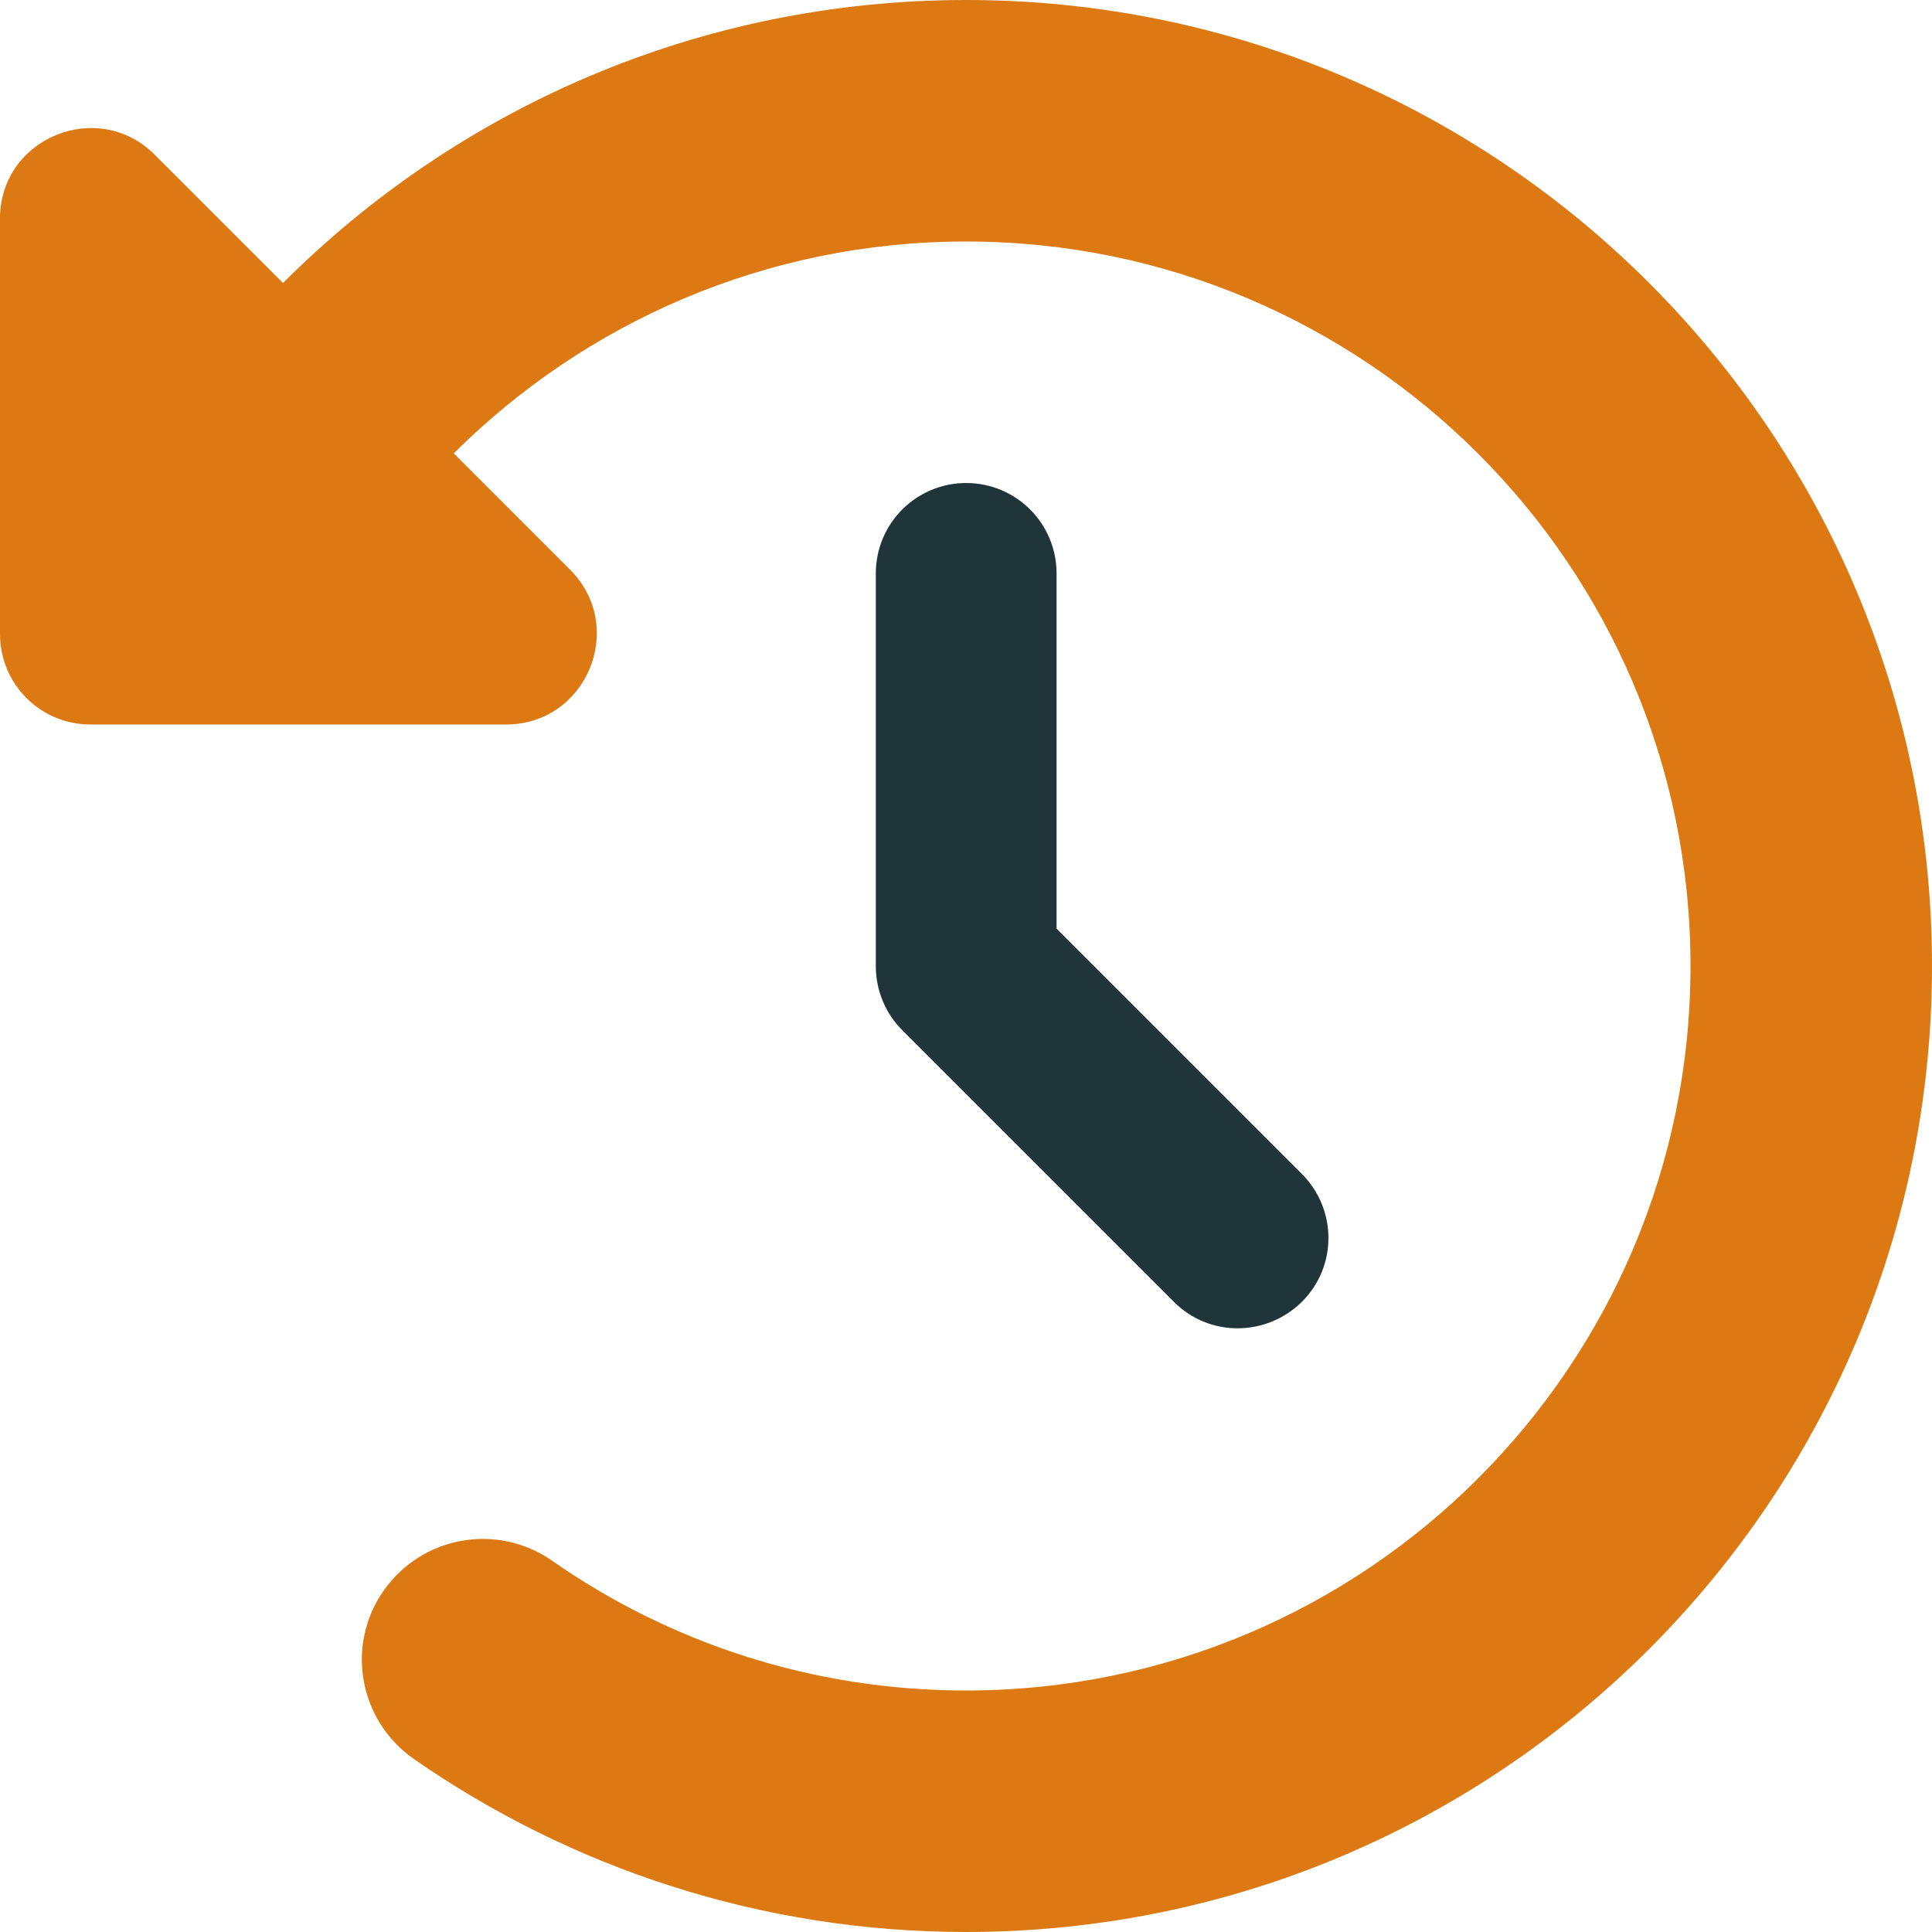 <svg width="129" height="129" viewBox="0 0 129 129" fill="none" xmlns="http://www.w3.org/2000/svg">
<g clip-path="url(#clip0_326_3136)">
<path d="M64.5 32.25C67.851 32.25 70.547 34.946 70.547 38.297V62.006L86.924 78.383C89.292 80.751 89.292 84.581 86.924 86.924C84.556 89.267 80.726 89.292 78.383 86.924L60.242 68.783C59.108 67.649 58.478 66.112 58.478 64.5V38.297C58.478 34.946 61.174 32.25 64.525 32.25H64.5Z" fill="#20353A"/>
<path d="M30.285 30.285C39.053 21.542 51.147 16.125 64.5 16.125C91.207 16.125 112.875 37.793 112.875 64.5C112.875 91.207 91.207 112.875 64.5 112.875C54.22 112.875 44.697 109.675 36.861 104.208C33.207 101.663 28.194 102.545 25.624 106.198C23.054 109.852 23.961 114.865 27.614 117.435C38.095 124.717 50.819 129 64.5 129C100.126 129 129 100.126 129 64.5C129 28.874 100.126 0 64.5 0C46.687 0 30.562 7.231 18.896 18.896L10.33 10.33C6.526 6.526 0 9.221 0 14.588V42.328C0 45.679 2.696 48.375 6.047 48.375H33.787C39.179 48.375 41.875 41.849 38.07 38.045L30.31 30.285H30.285Z" fill="#DC7912"/>
</g>
<defs>
<clipPath id="clip0_326_3136">
<rect width="129" height="129" fill="white"/>
</clipPath>
</defs>
</svg>
